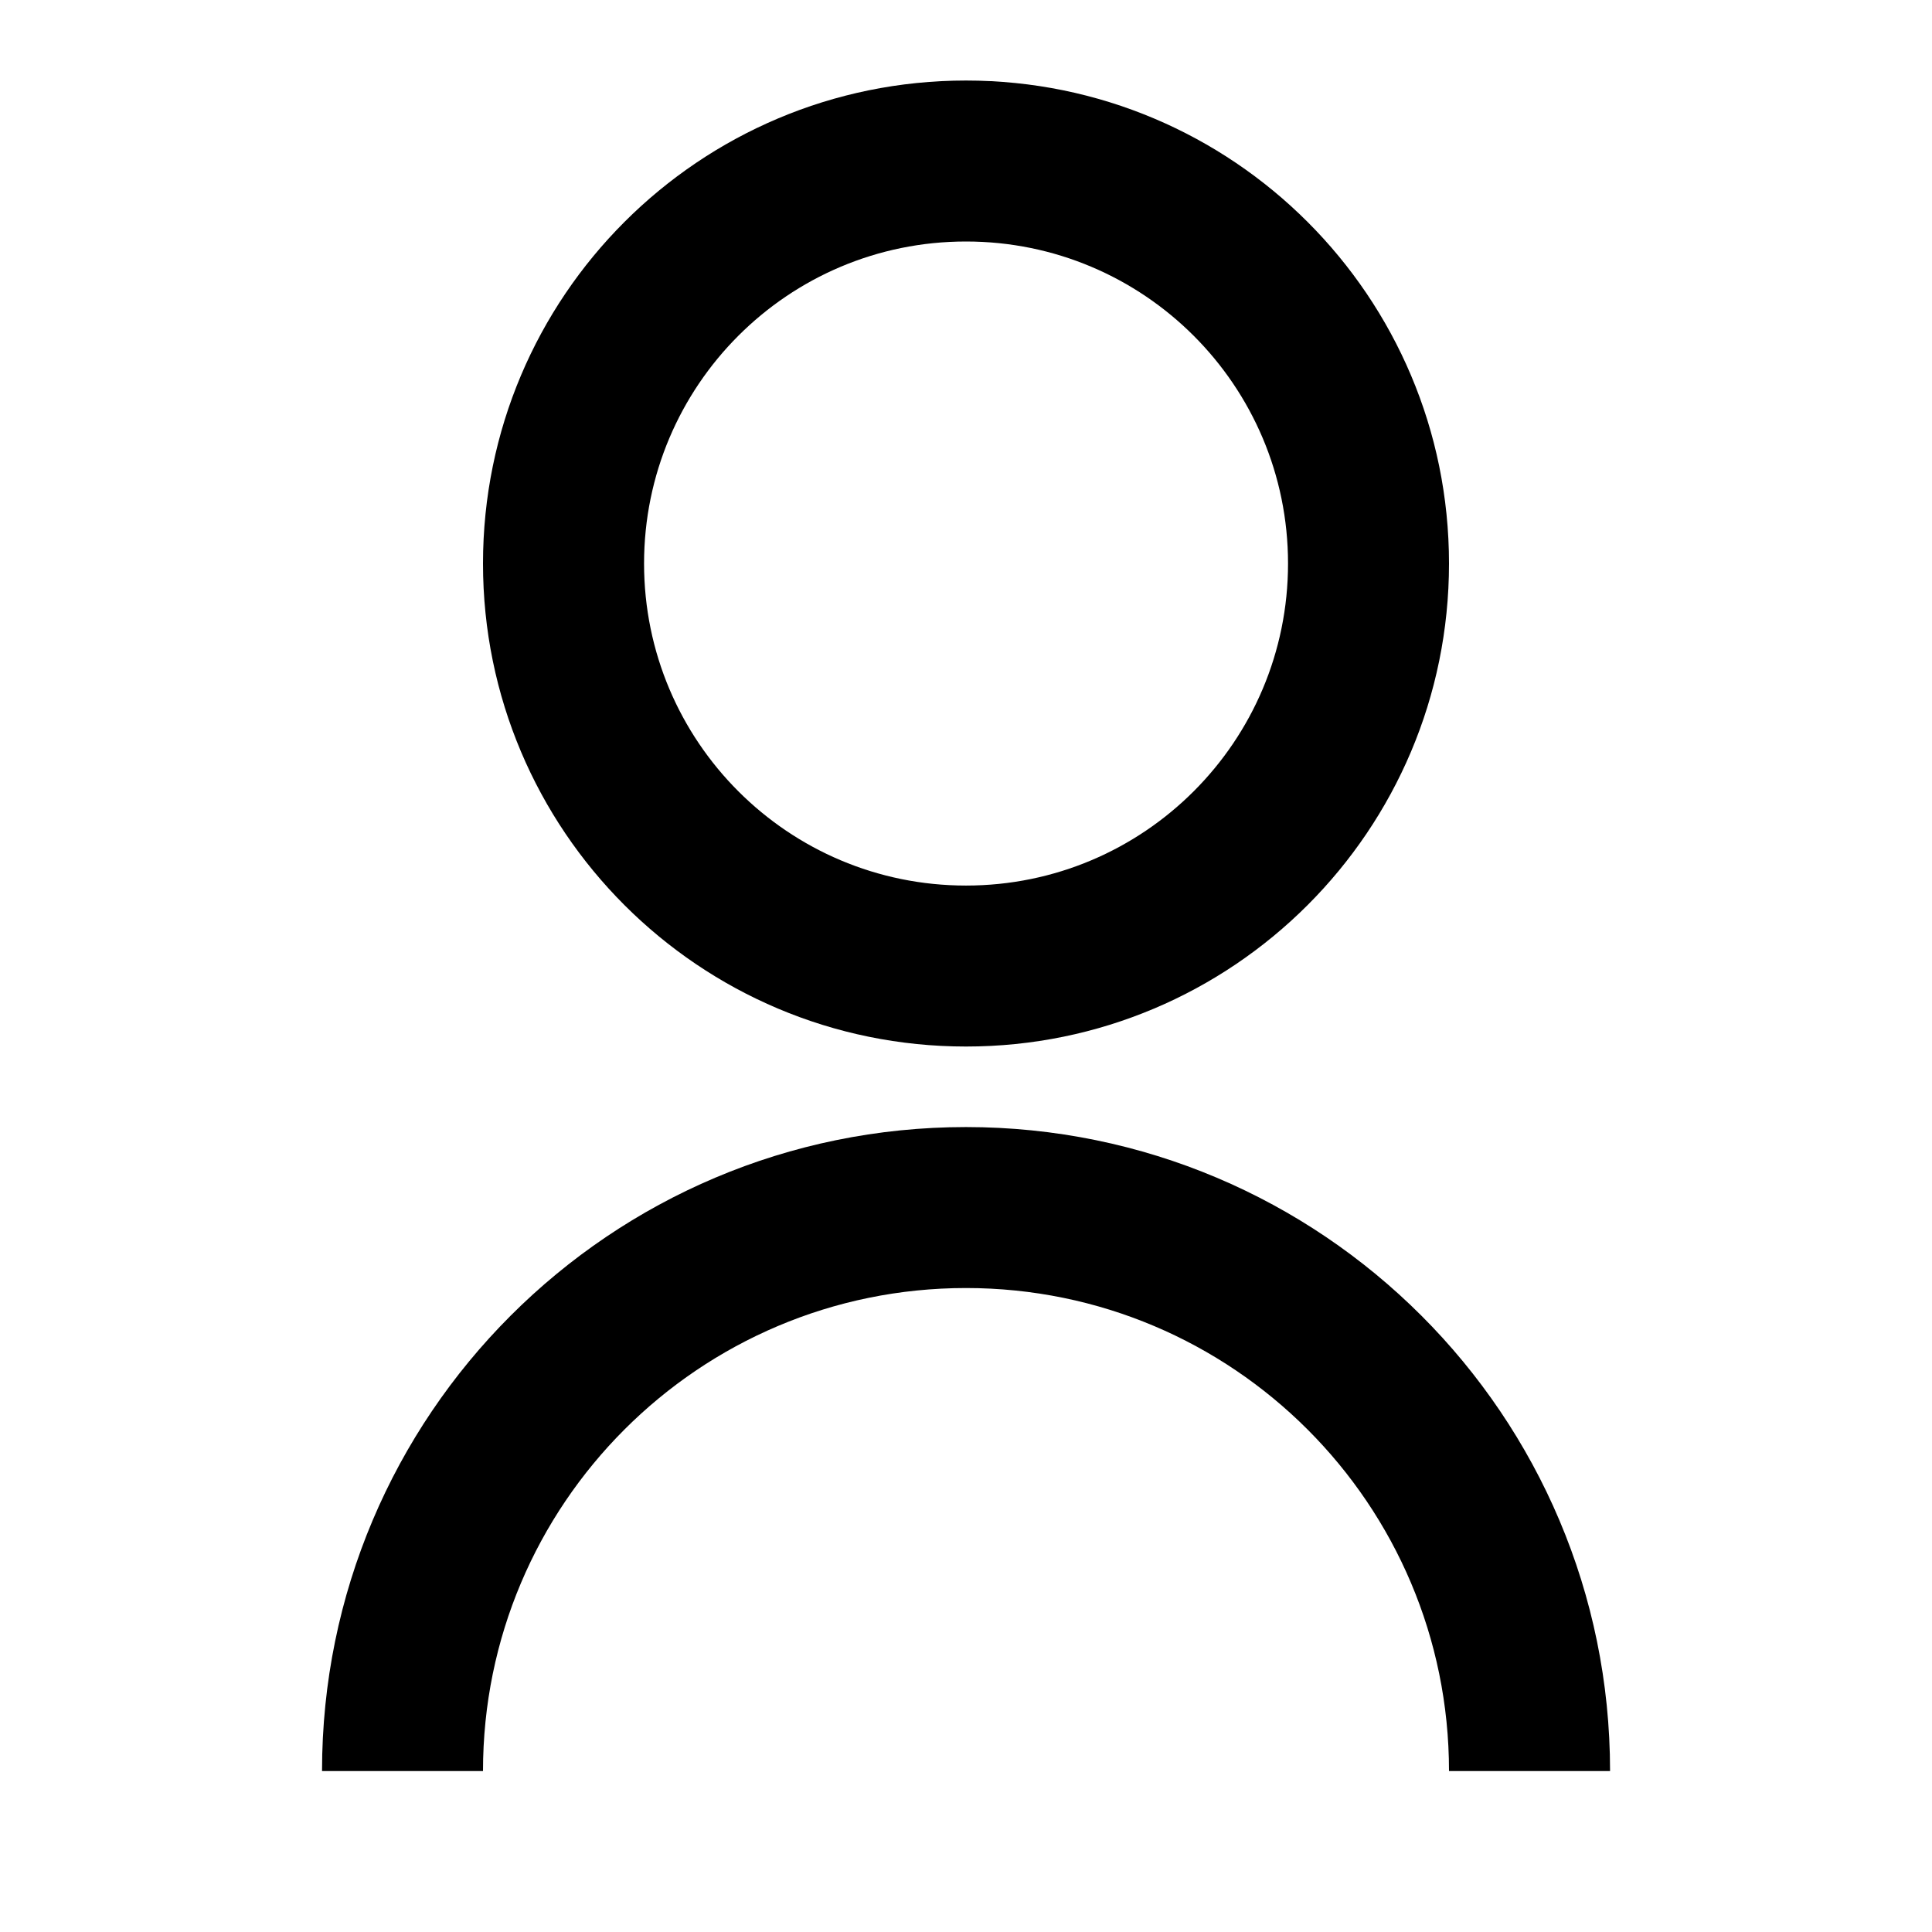 <svg width="22" height="22" viewBox="0 0 22 22" fill="none" xmlns="http://www.w3.org/2000/svg">
<path d="M3.667 20.167C3.667 16.117 6.95 12.834 11 12.834C15.05 12.834 18.334 16.117 18.334 20.167H16.5C16.5 17.129 14.038 14.667 11 14.667C7.963 14.667 5.5 17.129 5.5 20.167H3.667ZM11 11.917C7.962 11.917 5.5 9.456 5.5 6.417C5.5 3.378 7.962 0.917 11 0.917C14.039 0.917 16.5 3.378 16.5 6.417C16.5 9.456 14.039 11.917 11 11.917ZM11 10.084C13.026 10.084 14.667 8.443 14.667 6.417C14.667 4.391 13.026 2.75 11 2.75C8.974 2.75 7.334 4.391 7.334 6.417C7.334 8.443 8.974 10.084 11 10.084Z" fill="black"/>
</svg>

